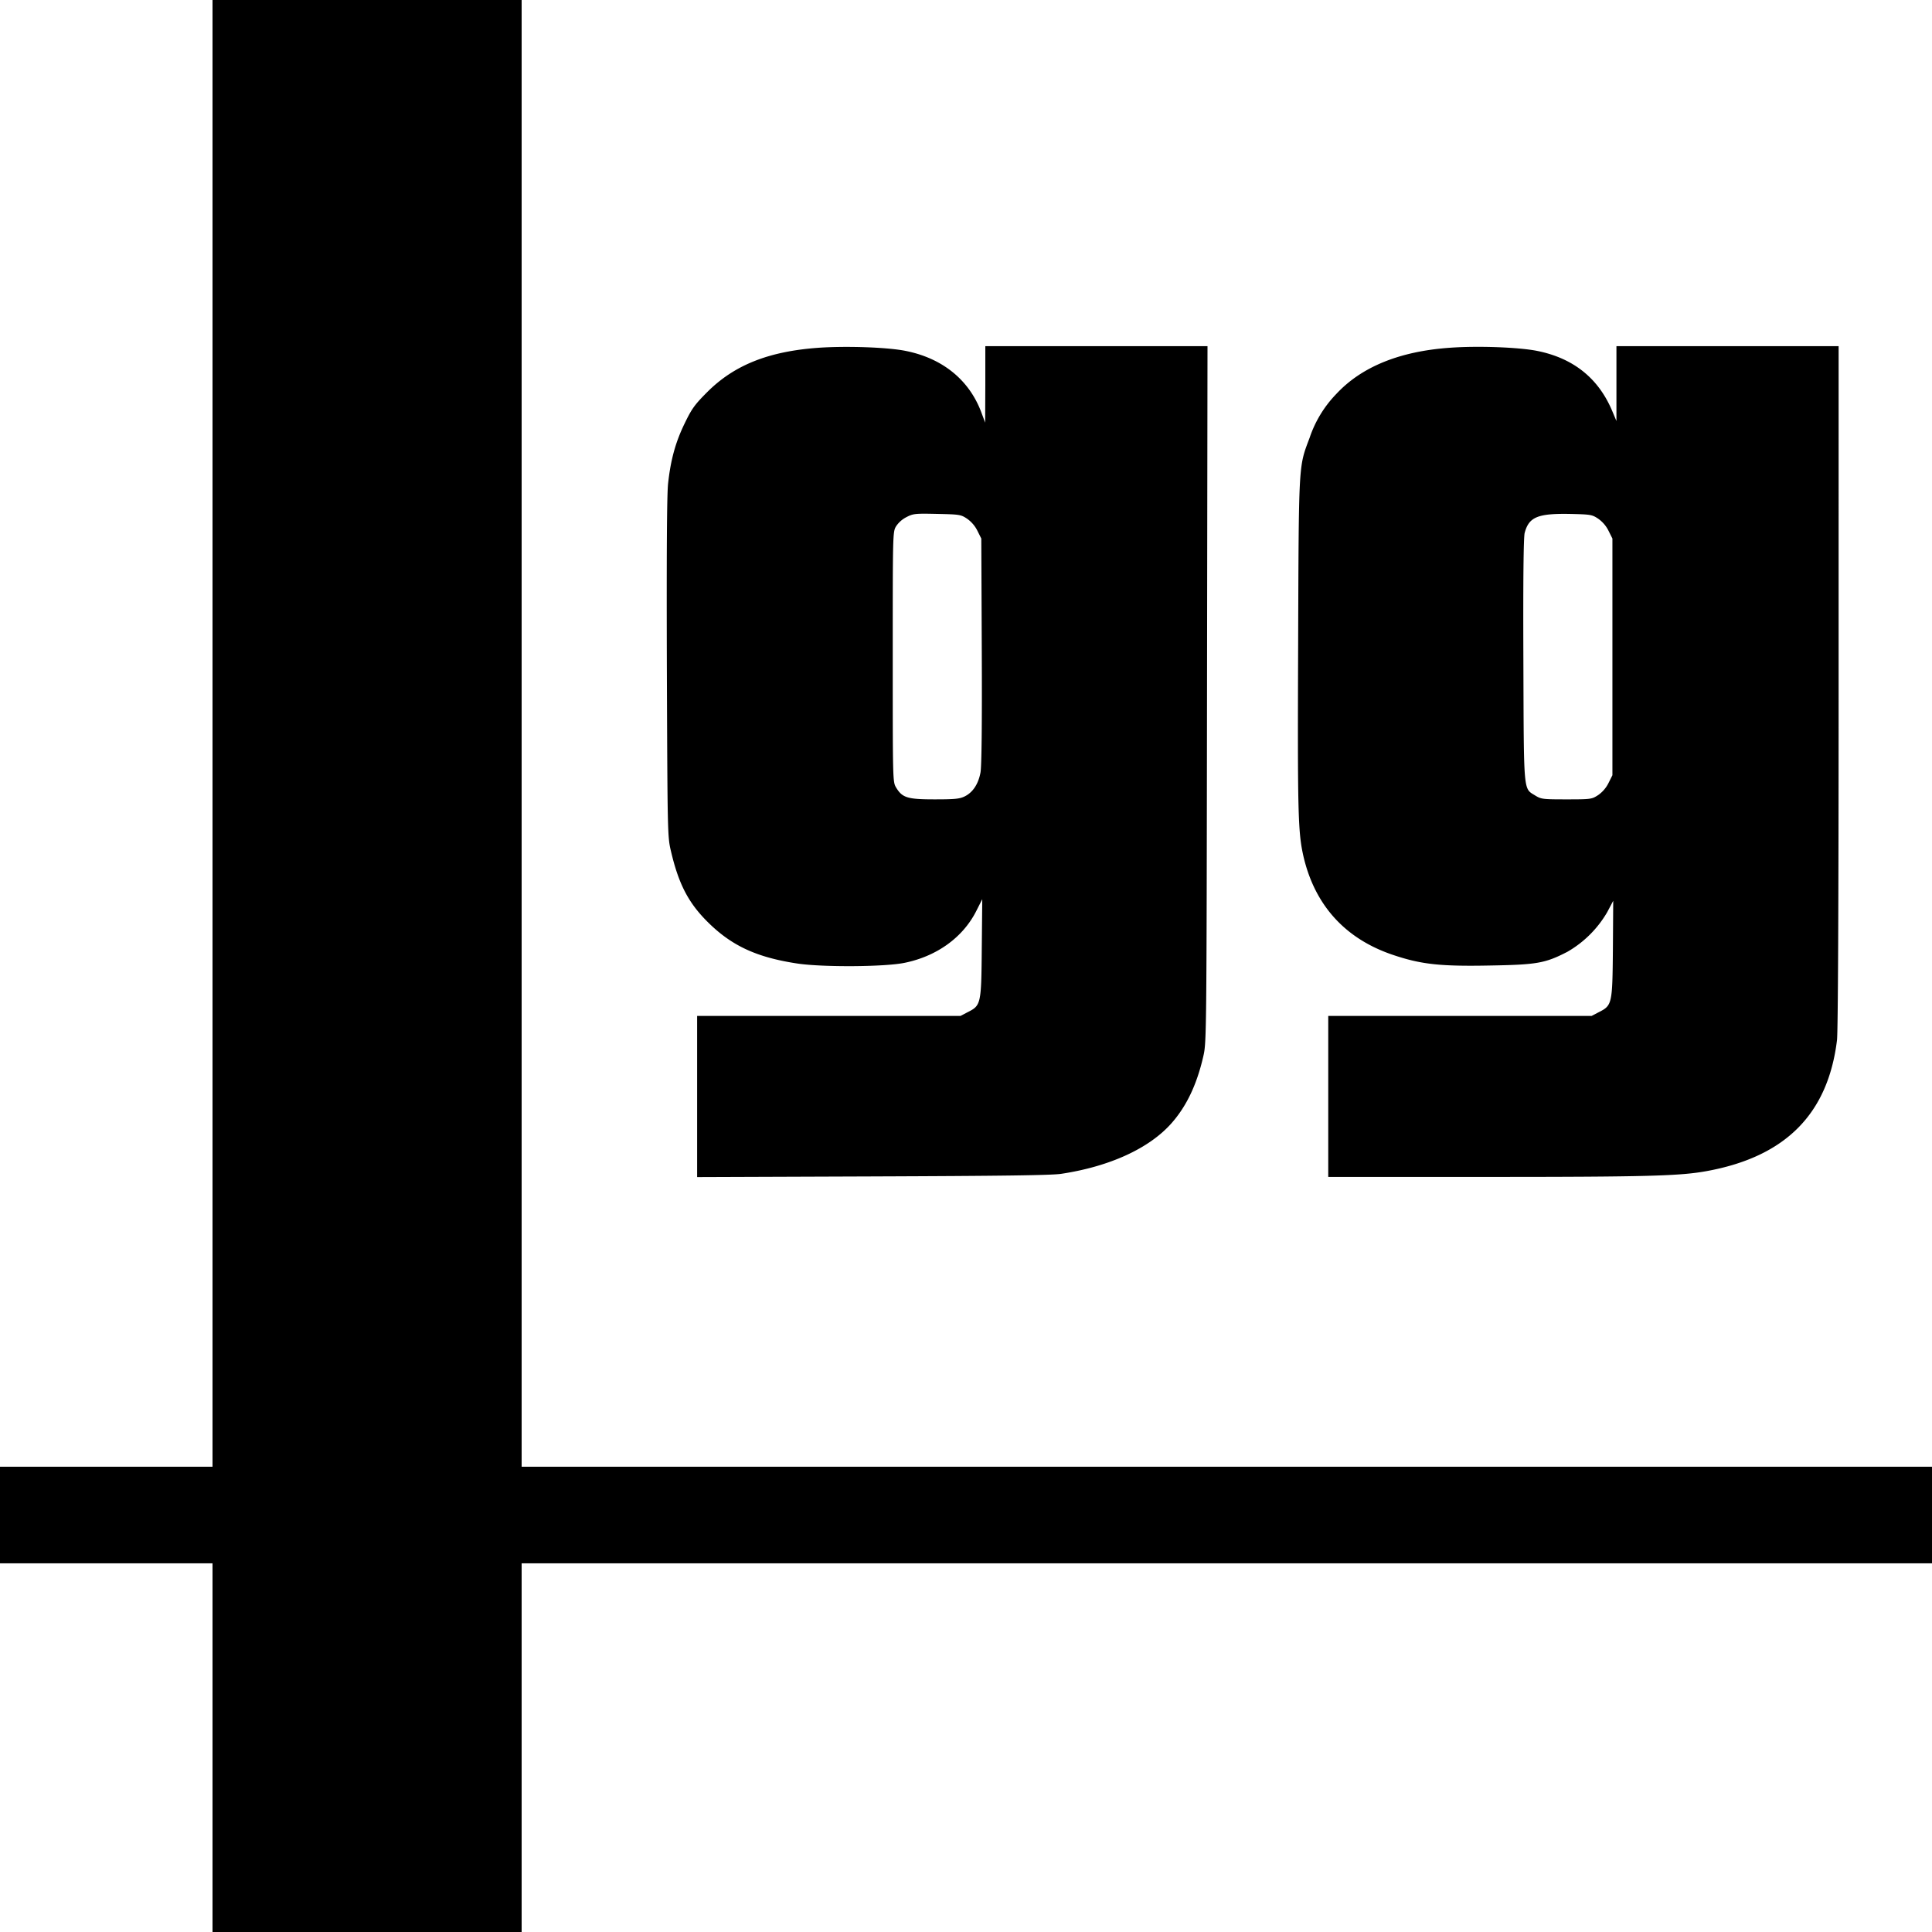 <svg xmlns="http://www.w3.org/2000/svg" width="1em" height="1em" viewBox="0 0 24 24"><path fill="currentColor" d="M18.01 4.32c-.622.044-1.096.236-1.41.574a1.44 1.44 0 0 0-.332.546c-.138.366-.134.288-.142 2.57c-.008 2.096-.002 2.328.066 2.628c.142.612.524 1.03 1.124 1.228c.342.114.58.14 1.192.128c.586-.01.686-.028.962-.17a1.35 1.35 0 0 0 .496-.494l.074-.14l-.004.6c-.006.686-.01.7-.176.784l-.088.046H16.5v2h1.986c1.976 0 2.386-.012 2.714-.072c.98-.178 1.508-.71 1.62-1.628c.012-.11.02-1.616.02-4.394V4.3h-2.76v.93l-.048-.114q-.255-.618-.932-.756c-.226-.046-.736-.066-1.09-.04m1.844 2.124a.4.4 0 0 1 .128.15l.048.096v2.94l-.048.096a.4.4 0 0 1-.128.15c-.08.052-.088.054-.392.054c-.292 0-.316-.002-.388-.046c-.152-.096-.144.004-.15-1.68c-.004-1.018.002-1.53.016-1.584c.052-.196.16-.242.552-.236c.268.006.284.008.362.06M10.17 4.32c-.62.044-1.048.214-1.384.55c-.16.16-.194.21-.282.392c-.112.23-.172.448-.204.738c-.016.128-.02.872-.016 2.29c.008 2.048.008 2.104.05 2.28c.096.412.218.648.464.89c.294.29.604.434 1.112.51c.312.046 1.084.042 1.33-.01c.398-.082.72-.314.886-.64l.076-.15l-.006.61c-.006.698-.01.71-.176.794l-.088.046H8.66v2.002l2.176-.008c1.594-.006 2.22-.014 2.344-.032c.6-.09 1.094-.314 1.372-.628c.186-.21.314-.478.394-.824c.042-.18.042-.184.048-4.506L15 4.3h-2.76v.474l-.002.476l-.039-.104c-.147-.416-.48-.692-.944-.786c-.222-.046-.733-.064-1.086-.04zm1.844 2.124a.4.4 0 0 1 .128.15l.048.096l.006 1.396c.004.91-.002 1.436-.016 1.51c-.026.142-.094.246-.194.296c-.064.032-.122.038-.376.038c-.34 0-.402-.02-.48-.15c-.04-.068-.04-.098-.04-1.62c0-1.52 0-1.552.04-1.62a.34.34 0 0 1 .13-.116c.084-.044.11-.046.382-.04c.278.006.294.008.372.06M2.64 9.11v9.11H0v1.2h2.64V24h3.84v-4.58H24v-1.2H6.48V0H2.64z"/></svg>